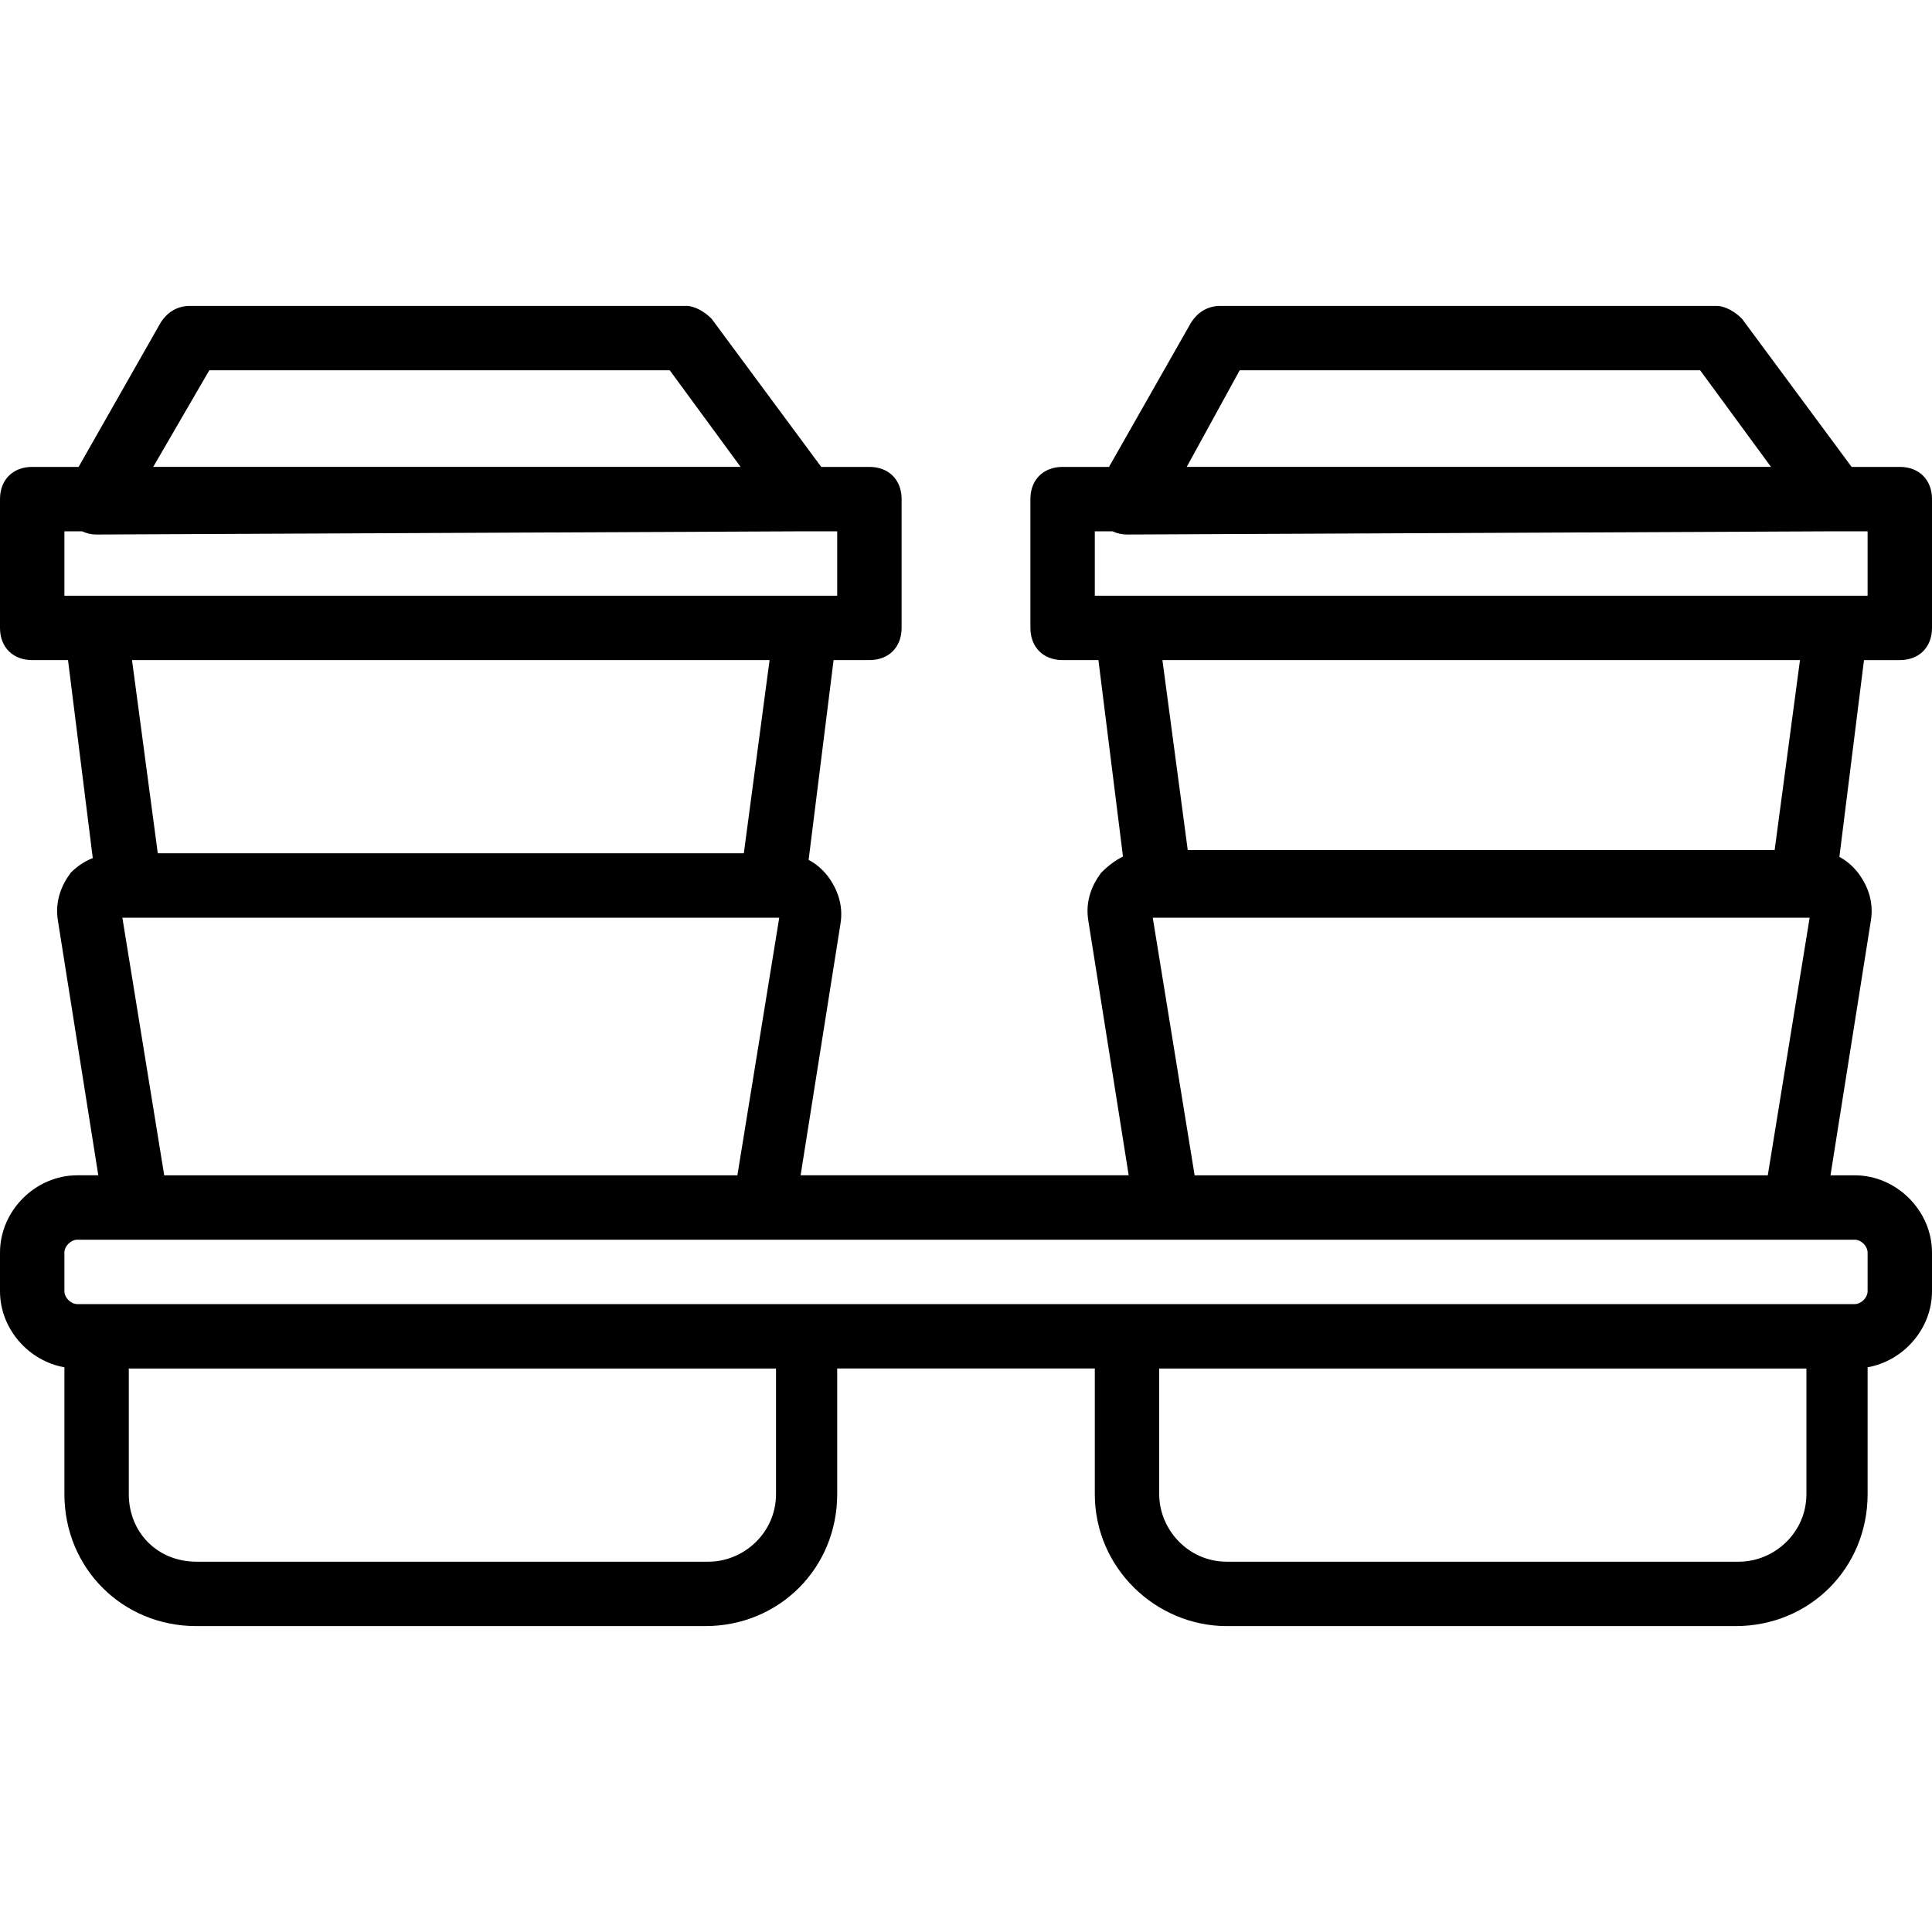 <?xml version="1.0" encoding="iso-8859-1"?>
<!-- Uploaded to: SVG Repo, www.svgrepo.com, Generator: SVG Repo Mixer Tools -->
<svg fill="#000000" height="800px" width="800px" version="1.1" id="Layer_1" xmlns="http://www.w3.org/2000/svg" xmlns:xlink="http://www.w3.org/1999/xlink" 
	 viewBox="0 0 512 512" xml:space="preserve">
<g transform="translate(1 1)">
	<g>
		<path d="M490.52,310.467h-6.421l10.688-67.413c0.853-5.12-0.853-9.387-3.413-12.8c-1.479-1.849-3.119-3.215-4.918-4.172
			l6.518-52.148h9.493c5.12,0,8.533-3.413,8.533-8.533v-34.133c0-5.12-3.413-8.533-8.533-8.533h-12.766L460.653,83.48
			c-1.707-1.707-4.267-3.413-6.827-3.413H322.413c-3.413,0-5.973,1.707-7.68,4.267l-21.835,38.4H280.6
			c-5.12,0-8.533,3.413-8.533,8.533V165.4c0,5.12,3.413,8.533,8.533,8.533h9.493l6.507,52.053c-2.133,1.067-4.053,2.56-5.76,4.267
			c-2.56,3.413-4.267,7.68-3.413,12.8l10.688,67.413h-86.946l10.552-66.56c0.853-5.12-0.853-9.387-3.413-12.8
			c-1.506-1.883-3.18-3.266-5.018-4.225l6.618-52.948h9.493c5.12,0,8.533-3.413,8.533-8.533v-34.133c0-5.12-3.413-8.533-8.533-8.533
			h-12.766L187.587,83.48c-1.707-1.707-4.267-3.413-6.827-3.413H49.347c-3.413,0-5.973,1.707-7.68,4.267l-21.835,38.4H7.533
			c-5.12,0-8.533,3.413-8.533,8.533V165.4c0,5.12,3.413,8.533,8.533,8.533h9.493l6.558,52.463c-2.153,0.853-4.091,2.138-5.811,3.857
			c-2.56,3.413-4.267,7.68-3.413,12.8l10.688,67.413H19.48c-11.093,0-20.48,9.387-20.48,20.48v10.24
			c0,9.932,7.53,18.474,17.067,20.158v33.602c0,19.627,15.36,34.987,34.987,34.987H185.88c19.627,0,34.987-15.36,34.987-34.987
			v-33.28h68.267v33.28c0,19.627,16.213,34.987,34.987,34.987h134.827c19.627,0,34.987-15.36,34.987-34.987v-33.602
			C503.47,359.66,511,351.118,511,341.187v-10.24C511,319.853,501.613,310.467,490.52,310.467z M493.933,156.867H485.4H297.667
			h-8.533V139.8h4.695c1.132,0.538,2.405,0.853,3.838,0.853L485.4,139.8h8.533V156.867z M327.533,97.133H449.56l18.773,25.6H313.495
			L327.533,97.133z M476.013,173.933L469.3,224.28H313.766l-6.713-50.347H476.013z M304.493,242.2h1.707h170.667h1.707
			l-11.093,68.267H315.587L304.493,242.2z M54.467,97.133h122.027l18.773,25.6H39.602L54.467,97.133z M16.067,139.8h4.695
			c1.132,0.538,2.405,0.853,3.838,0.853l187.733-0.853h8.533v17.067h-8.533H24.6h-8.533V139.8z M202.947,173.933l-6.827,51.2H40.813
			l-6.827-51.2H202.947z M31.427,242.2h1.707H203.8h1.707l-11.093,68.267H42.52L31.427,242.2z M204.653,394.947
			c0,10.24-8.533,17.92-17.92,17.92H51.053c-10.24,0-17.92-7.68-17.92-17.92v-33.28h171.52V394.947z M477.72,394.947
			c0,10.24-8.533,17.92-17.92,17.92H324.12c-10.24,0-17.92-8.533-17.92-17.92v-33.28h171.52V394.947z M493.933,341.187
			c0,1.707-1.707,3.413-3.413,3.413h-5.12H297.667h-85.333H24.6h-5.12c-1.707,0-3.413-1.707-3.413-3.413v-10.24
			c0-1.707,1.707-3.413,3.413-3.413h22.187h153.6h119.467h153.6h22.187c1.707,0,3.413,1.707,3.413,3.413V341.187z"/>
	</g>
</g>
</svg>